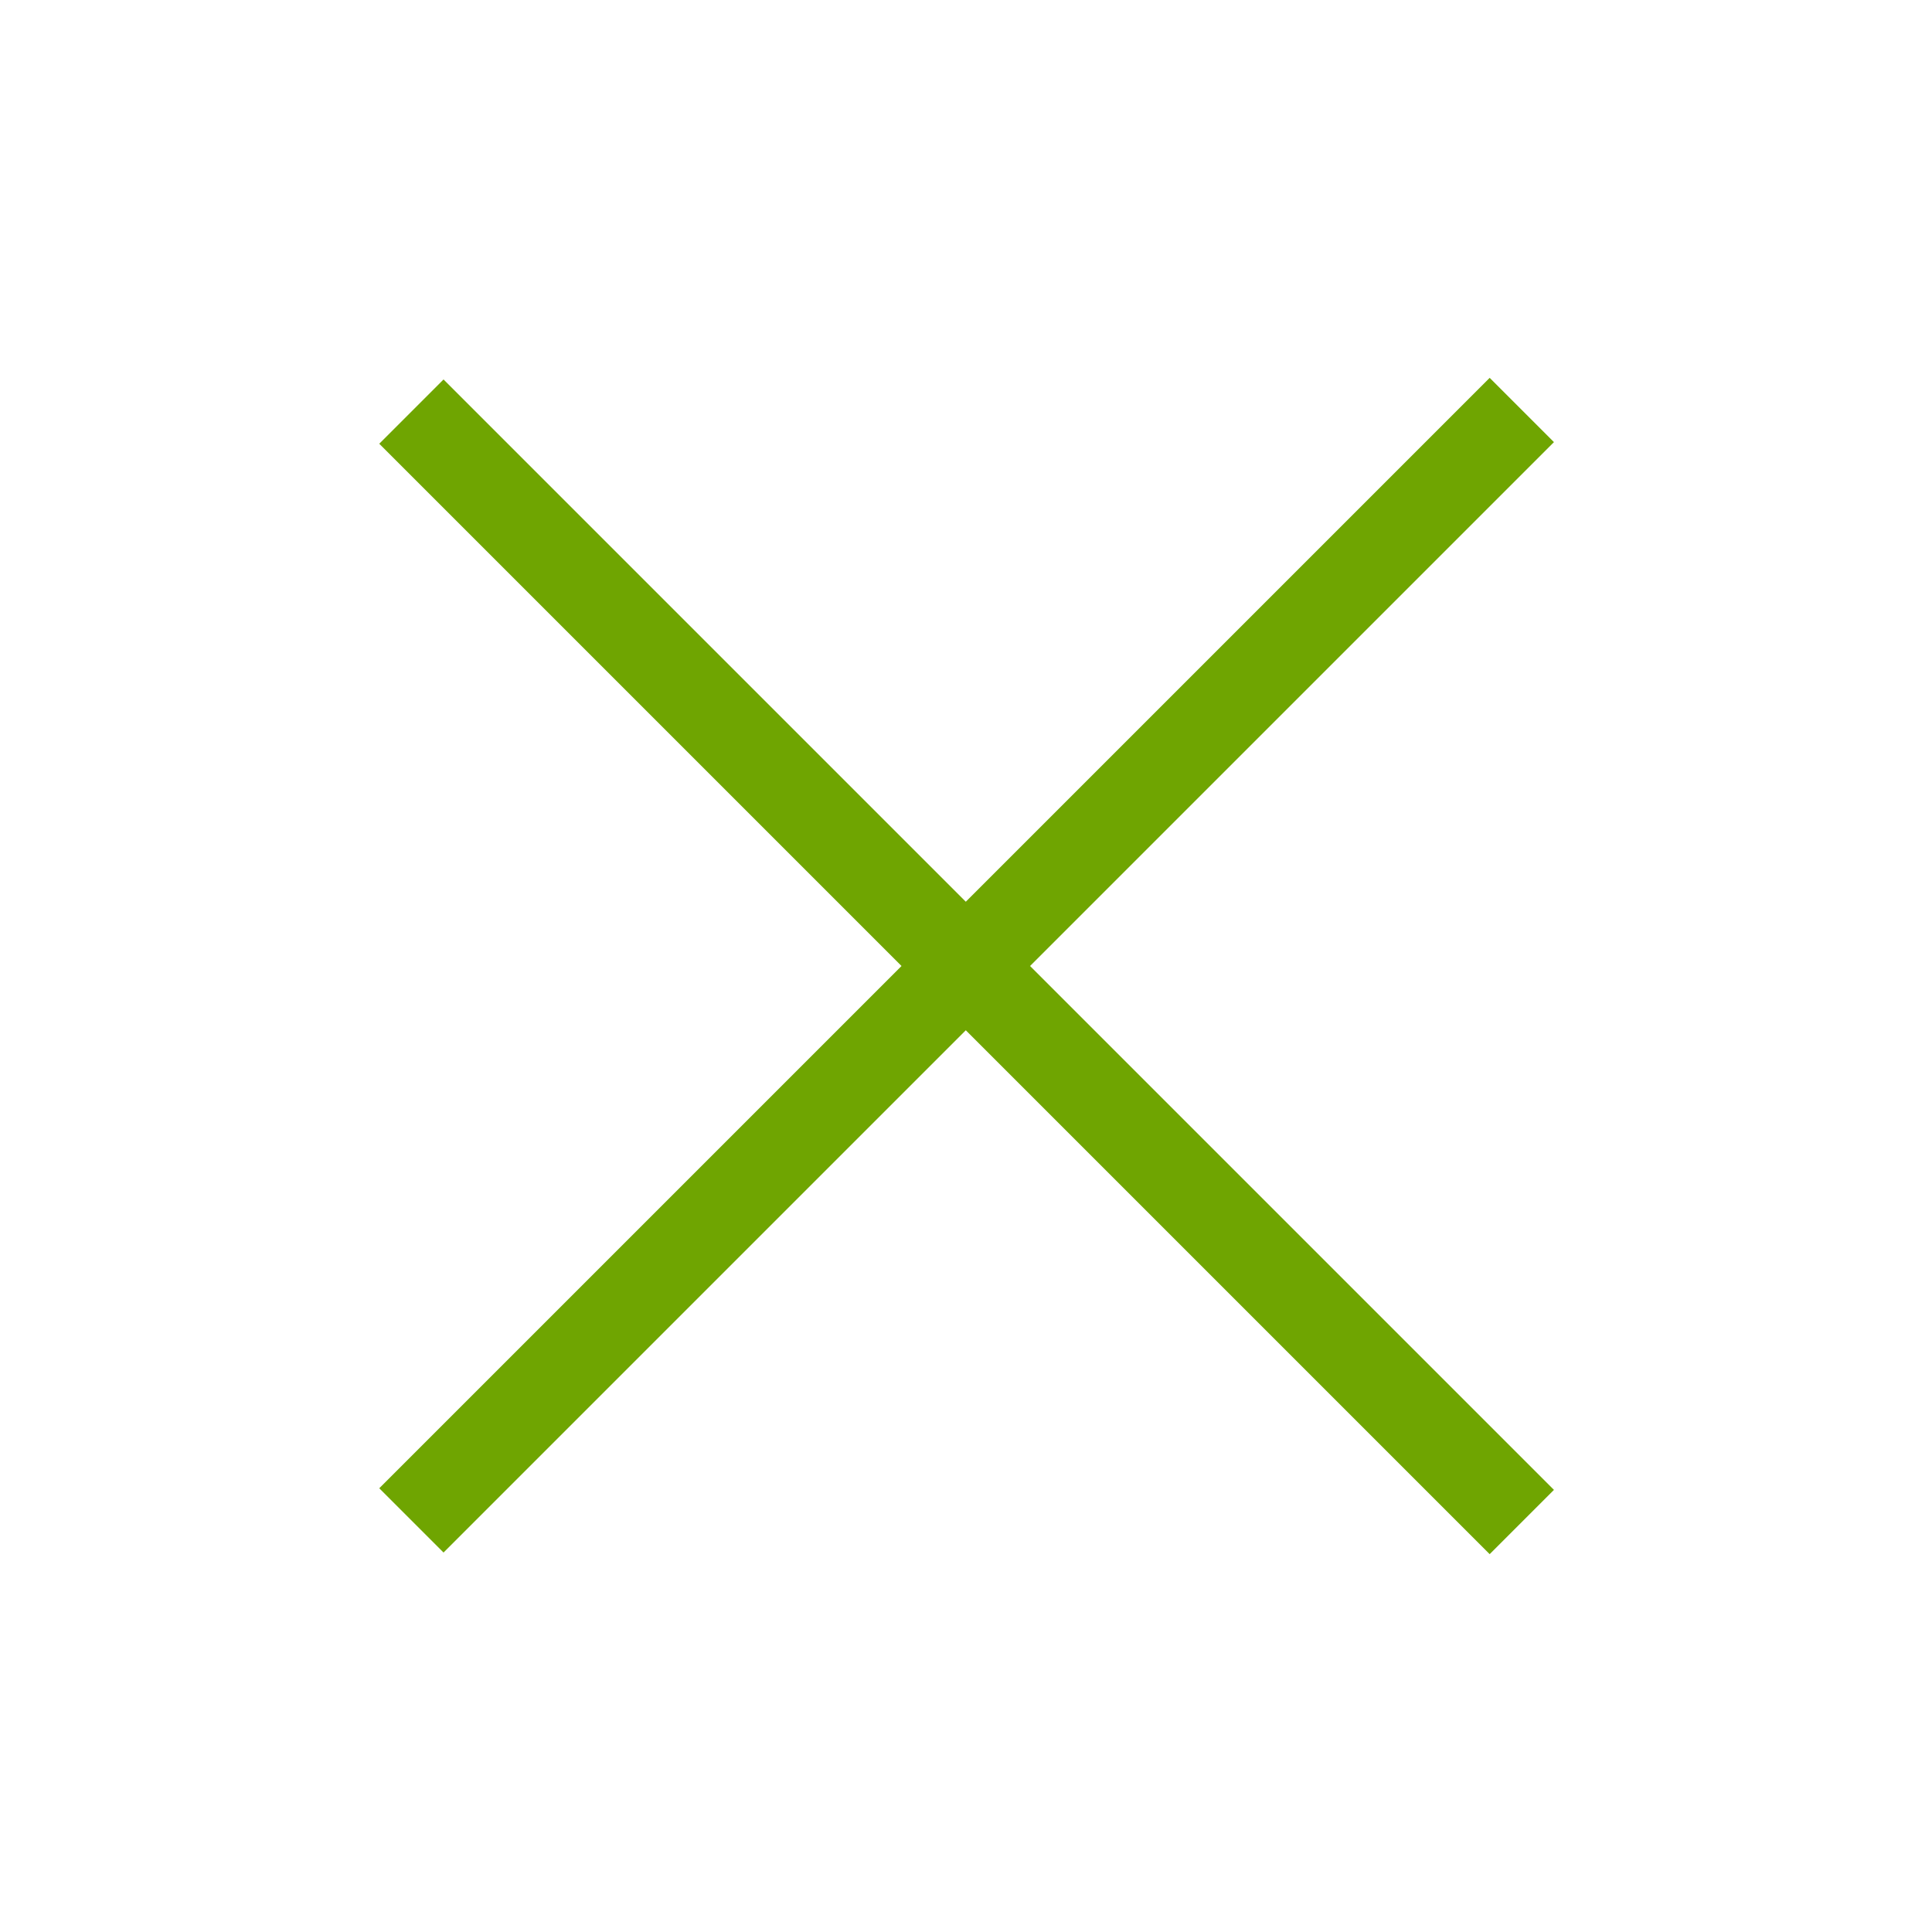 <?xml version="1.0" encoding="utf-8"?>
<!-- Generator: Adobe Illustrator 21.0.0, SVG Export Plug-In . SVG Version: 6.00 Build 0)  -->
<svg version="1.1" id="レイヤー_1" xmlns="http://www.w3.org/2000/svg" xmlns:xlink="http://www.w3.org/1999/xlink" x="0px"
	 y="0px" viewBox="0 0 85 85" style="enable-background:new 0 0 85 85;" xml:space="preserve">
<style type="text/css">
	.st0{fill:#FFFFFF;}
	.st1{fill:#6FA501;}
</style>
<g>
	<rect class="st0" width="85" height="85"/>
	<rect x="40.5" y="8" transform="matrix(0.707 -0.707 0.707 0.707 -17.604 42.5)" class="st1" width="4" height="69.1"/>
	<rect x="8" y="40.5" transform="matrix(0.707 -0.707 0.707 0.707 -17.604 42.5)" class="st1" width="69.1" height="4"/>
</g>
</svg>
